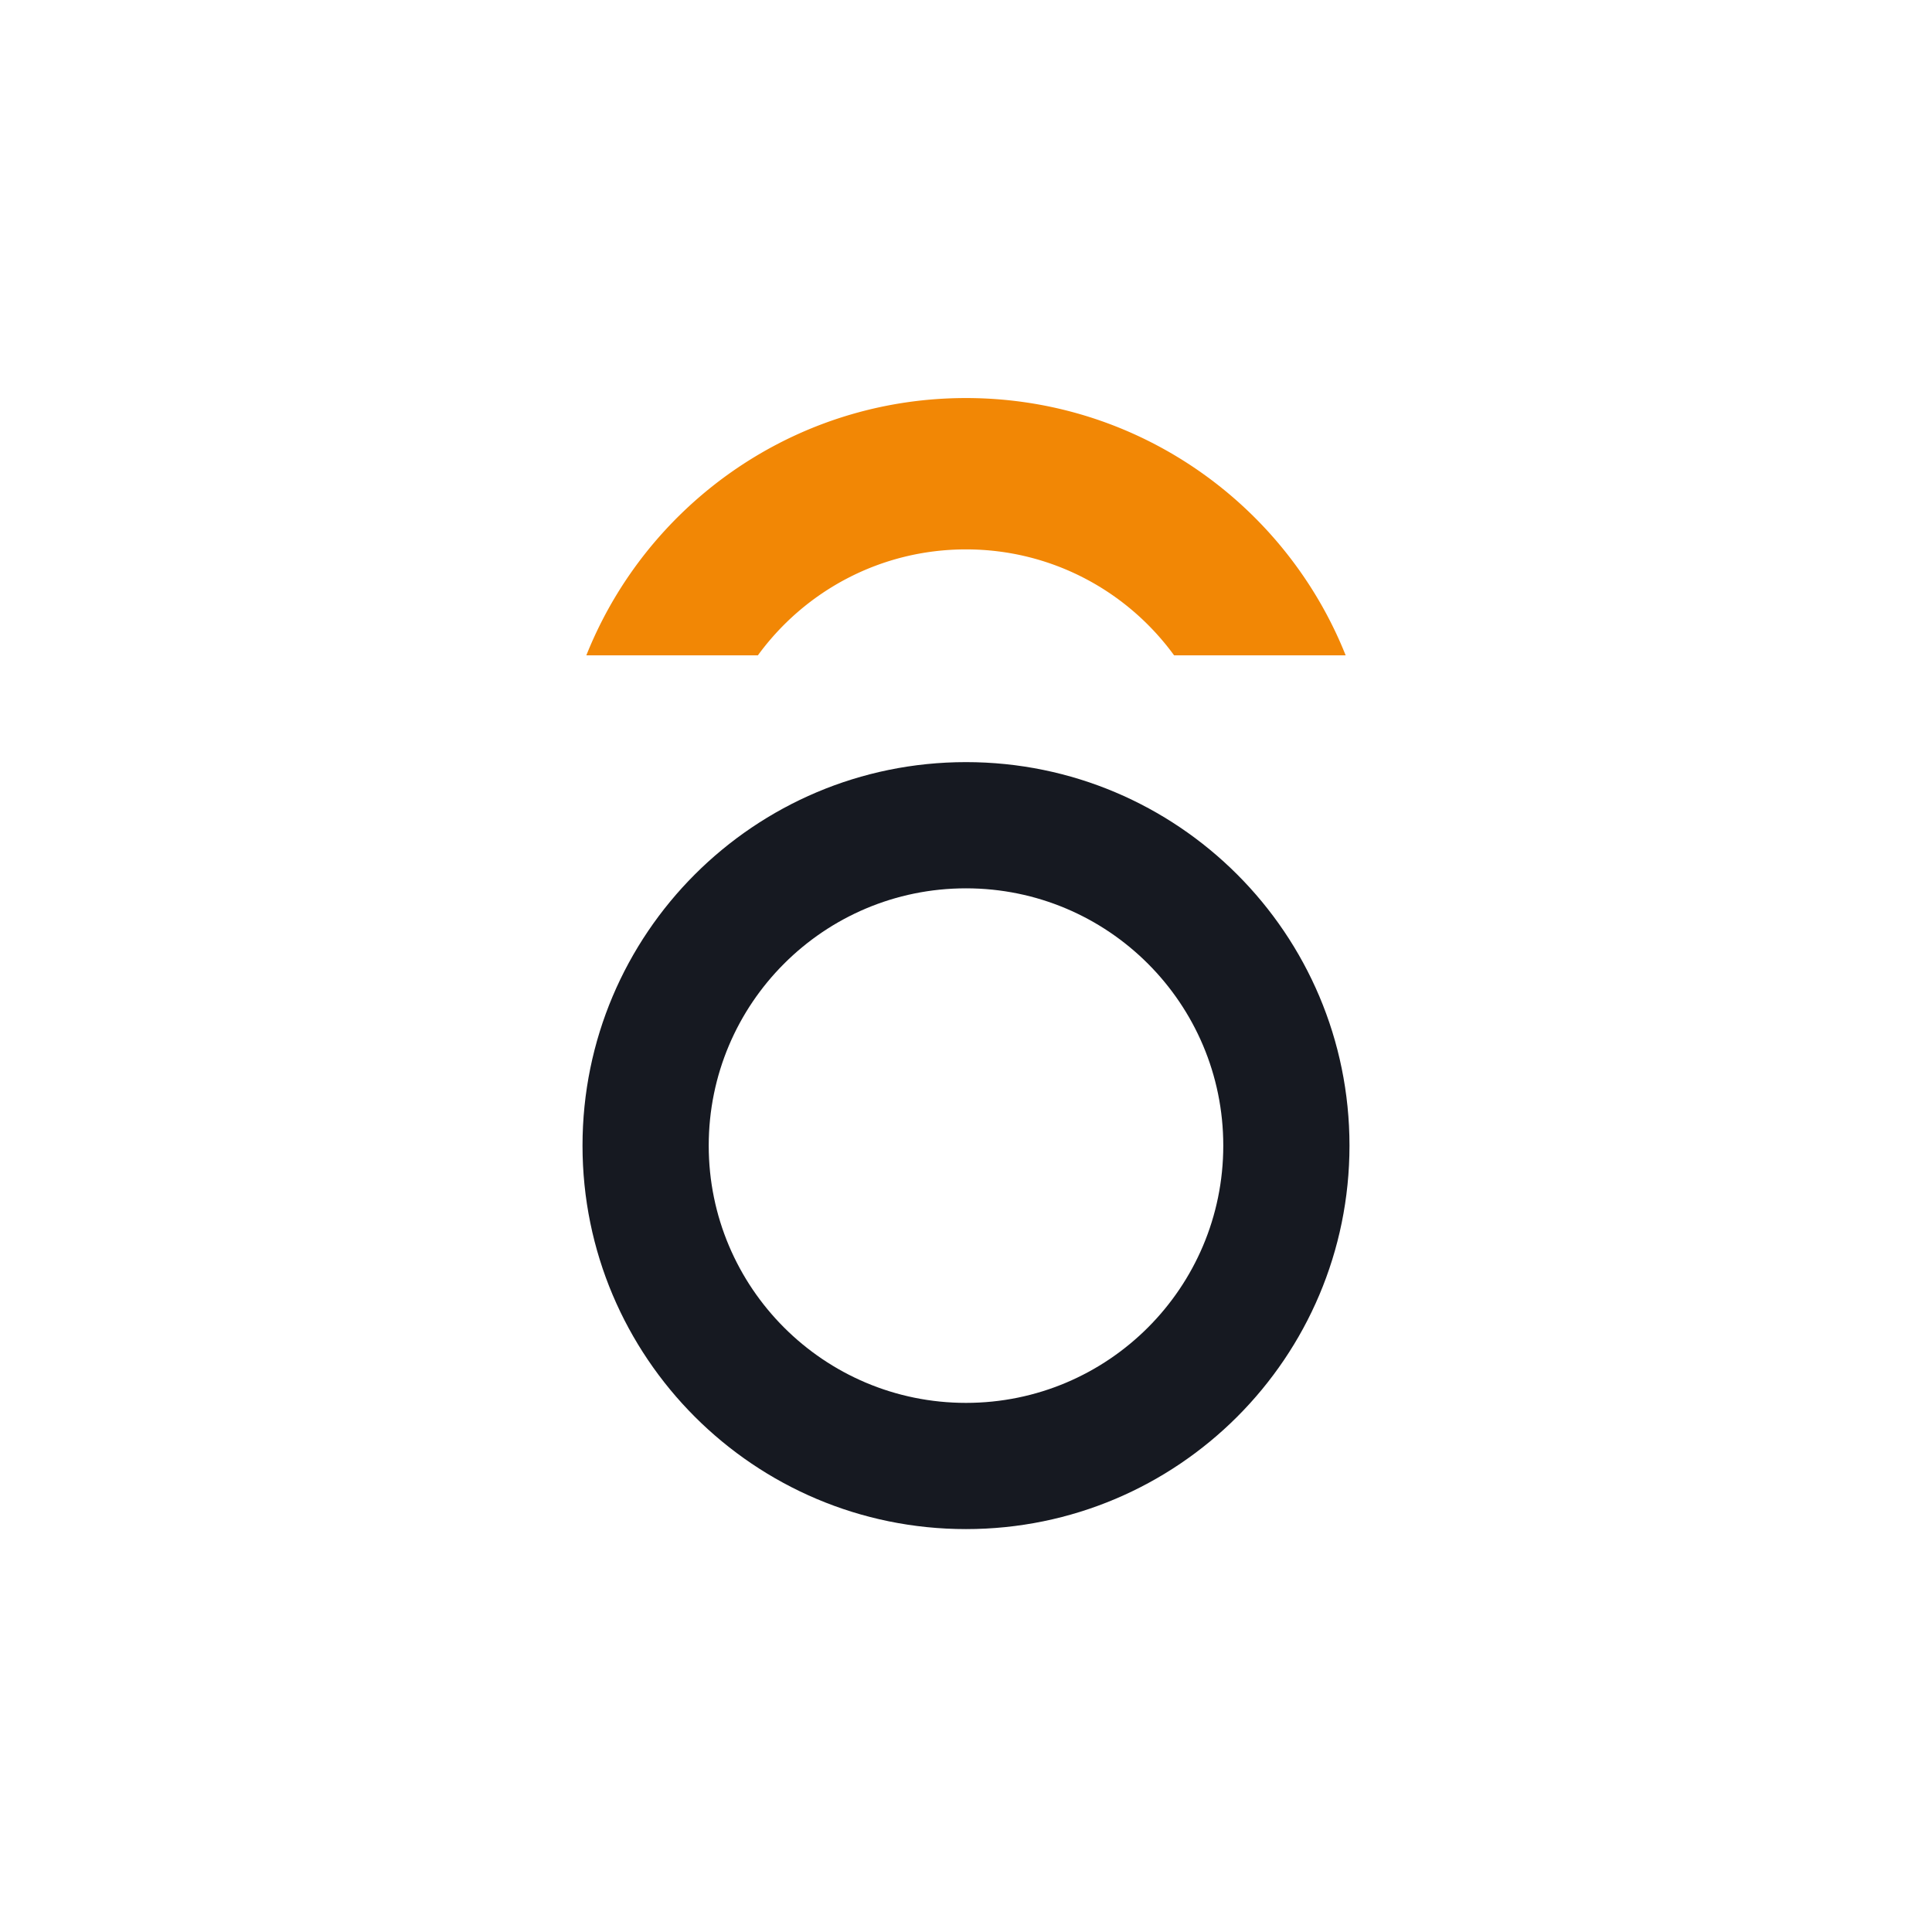 <svg width="199" height="199" fill="none" xmlns="http://www.w3.org/2000/svg"><path fill="#fff" d="M0 0h199v199H0z"/><path fill-rule="evenodd" clip-rule="evenodd" d="M99.5 91.5C84.865 91.5 73 103.364 73 118s11.865 26.5 26.5 26.5c14.636 0 26.5-11.864 26.5-26.5s-11.864-26.5-26.5-26.5zM60 118c0-21.815 17.685-39.5 39.5-39.5S139 96.185 139 118s-17.685 39.5-39.5 39.5S60 139.815 60 118z" fill="#161921"/><path fill-rule="evenodd" clip-rule="evenodd" d="M78.065 67.5C82.891 60.877 90.7 56.588 99.5 56.588c8.801 0 16.609 4.288 21.434 10.912h17.671a41.68 41.68 0 00-1.61-3.548C130.038 50.344 115.866 41 99.499 41c-16.367 0-30.538 9.344-37.494 22.952a41.903 41.903 0 00-1.61 3.548h17.67z" fill="#F28705"/></svg>